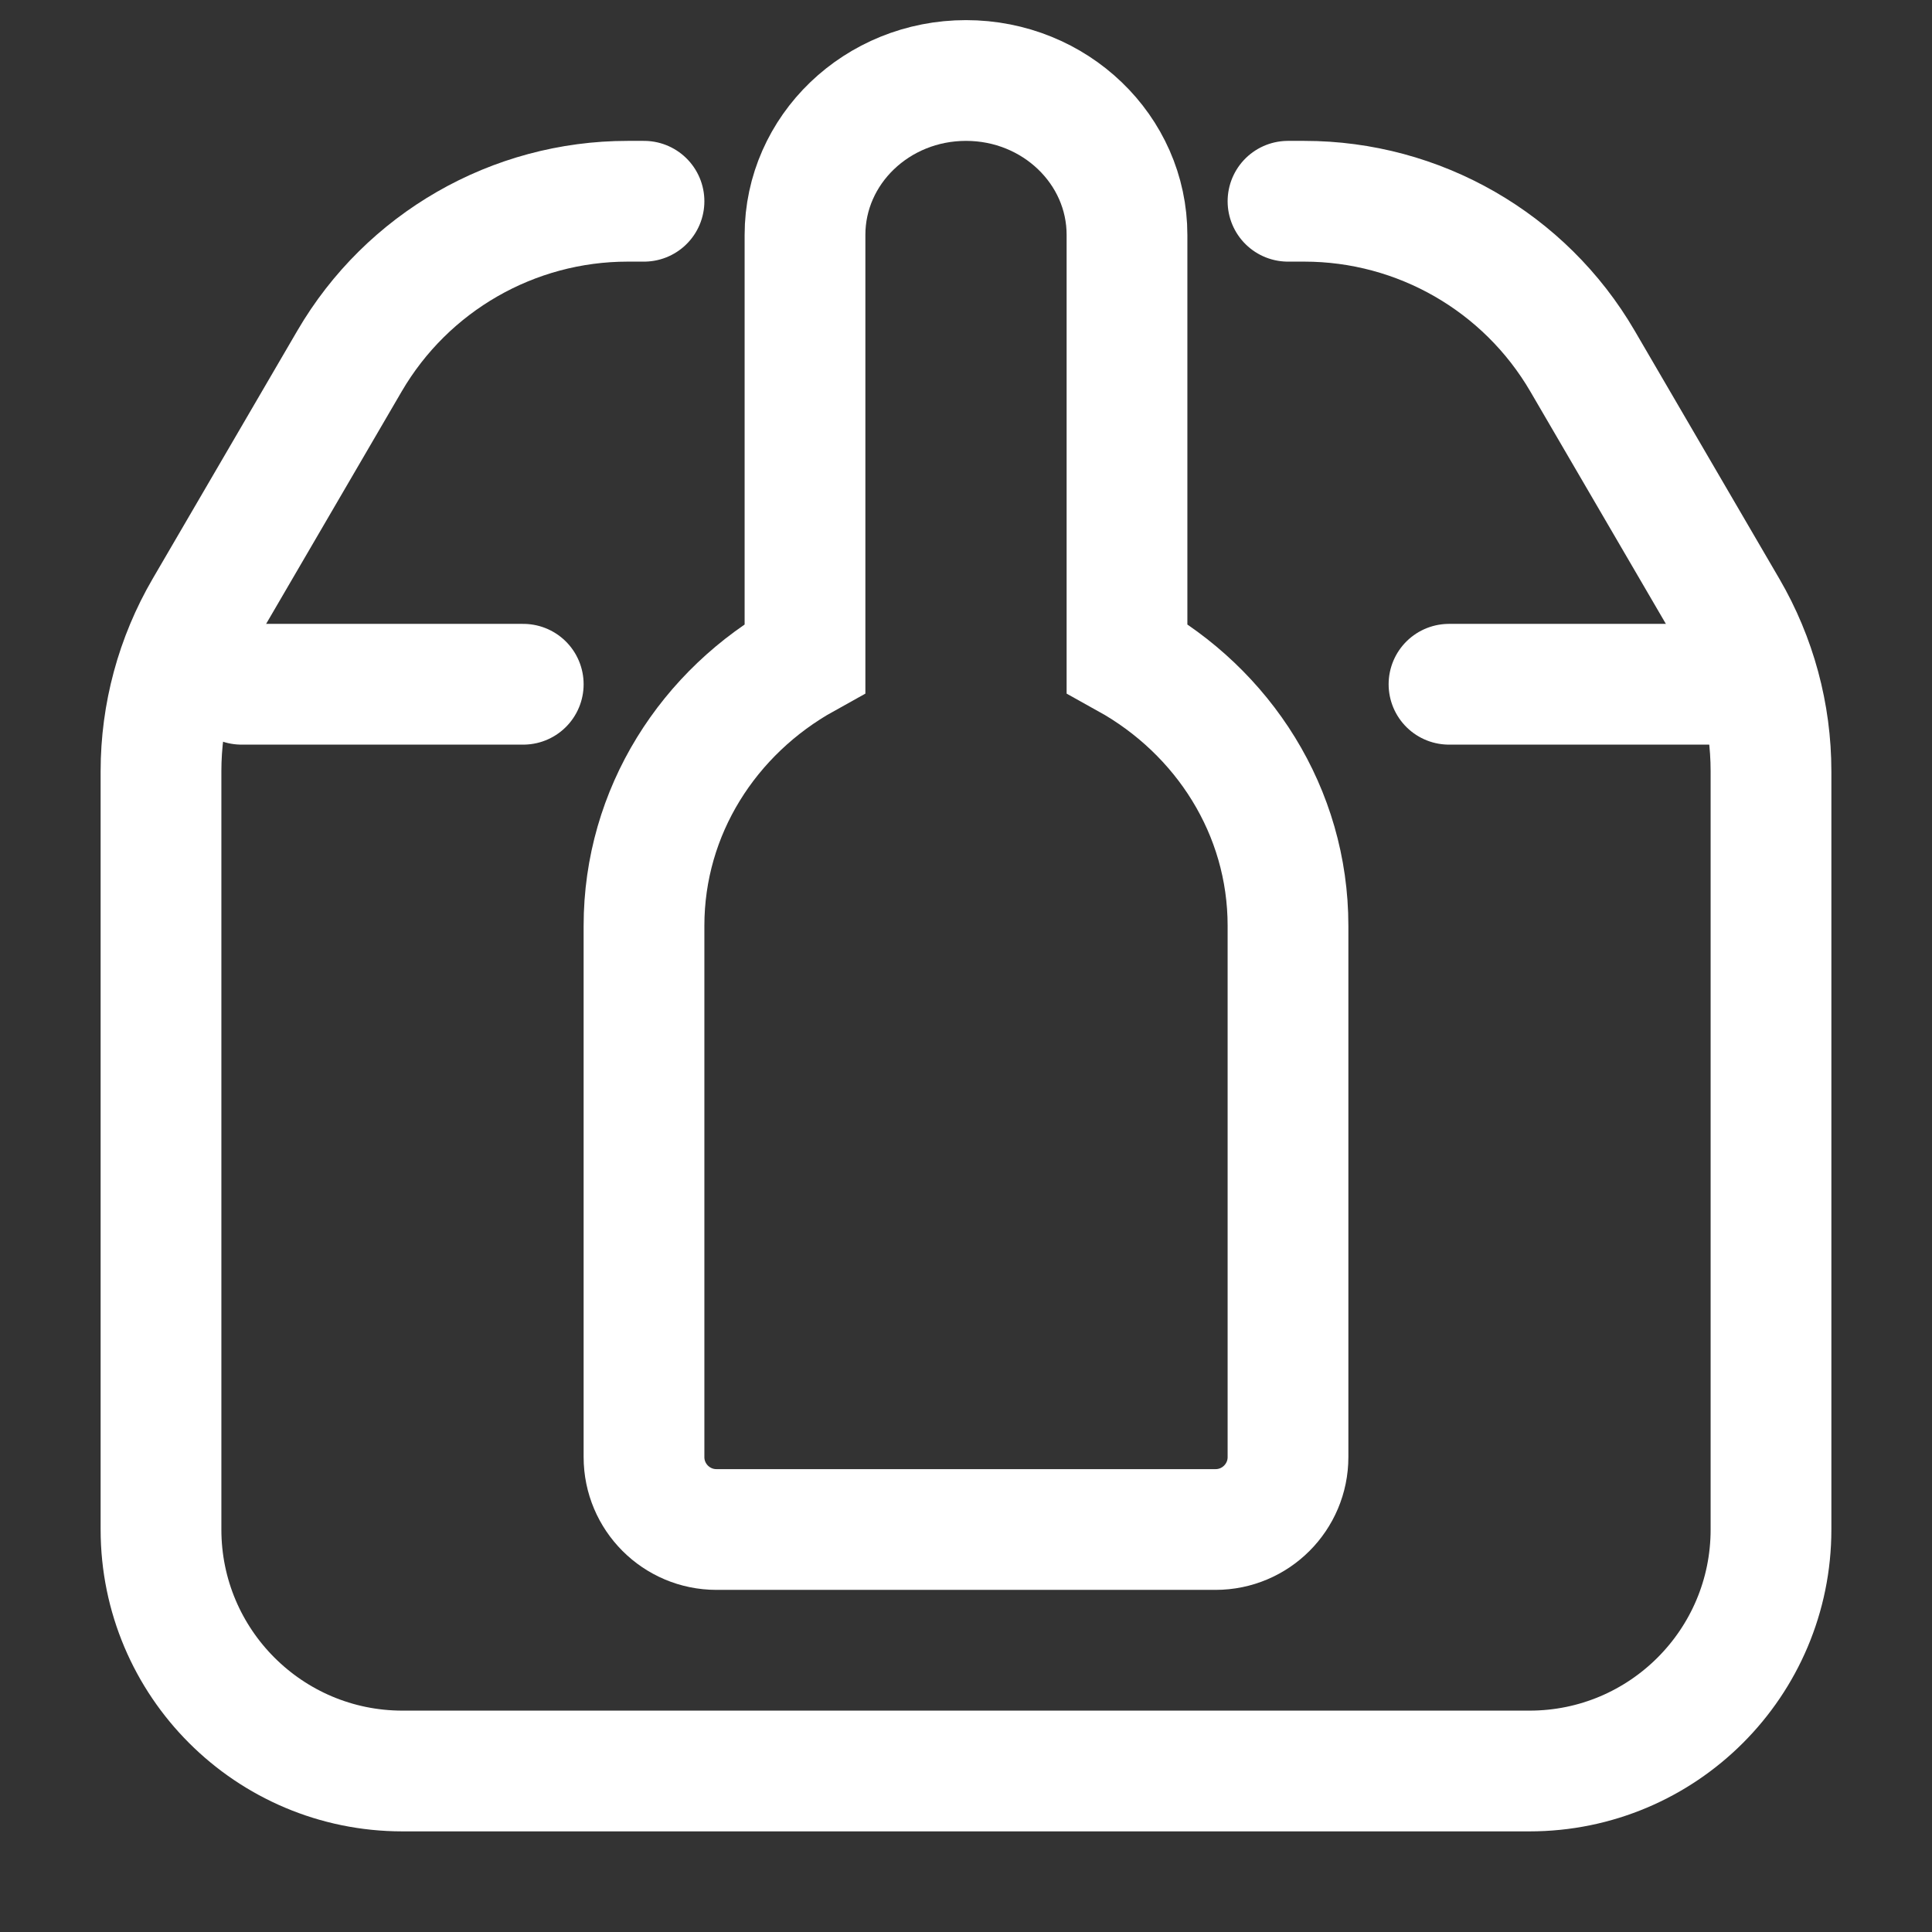 <svg width="24" height="24" viewBox="0 0 24 24" fill="none" xmlns="http://www.w3.org/2000/svg">
<rect x="0" y="0" width="24" height="24" fill="#333333" stroke="none"/>
<path d="M8 2.5H7.797C6.375 2.5 5.059 3.256 4.342 4.485L2.545 7.566C2.188 8.178 2 8.873 2 9.581V19C2 20.657 3.343 22 5 22H12H19C20.657 22 22 20.657 22 19V9.581C22 8.873 21.812 8.178 21.455 7.566L19.658 4.485C18.941 3.256 17.625 2.5 16.203 2.5H16" stroke="white" stroke-width="1.5" stroke-linecap="round" stroke-linejoin="round"/>
<path d="M18 8.5H21.5" stroke="white" stroke-width="1.5" stroke-linecap="round" stroke-linejoin="round"/>
<path d="M3 8.5H6.5" stroke="white" stroke-width="1.5" stroke-linecap="round" stroke-linejoin="round"/>
<path d="M14 2.919C14 1.859 13.105 1 12 1C10.895 1 10 1.859 10 2.919V8.175C8.804 8.839 8 10.079 8 11.5V18.1C8 18.597 8.403 19 8.9 19H12H15.1C15.597 19 16 18.597 16 18.1V11.5C16 10.079 15.196 8.839 14 8.175V2.919Z" stroke="white" stroke-width="1.5"/>
</svg>
